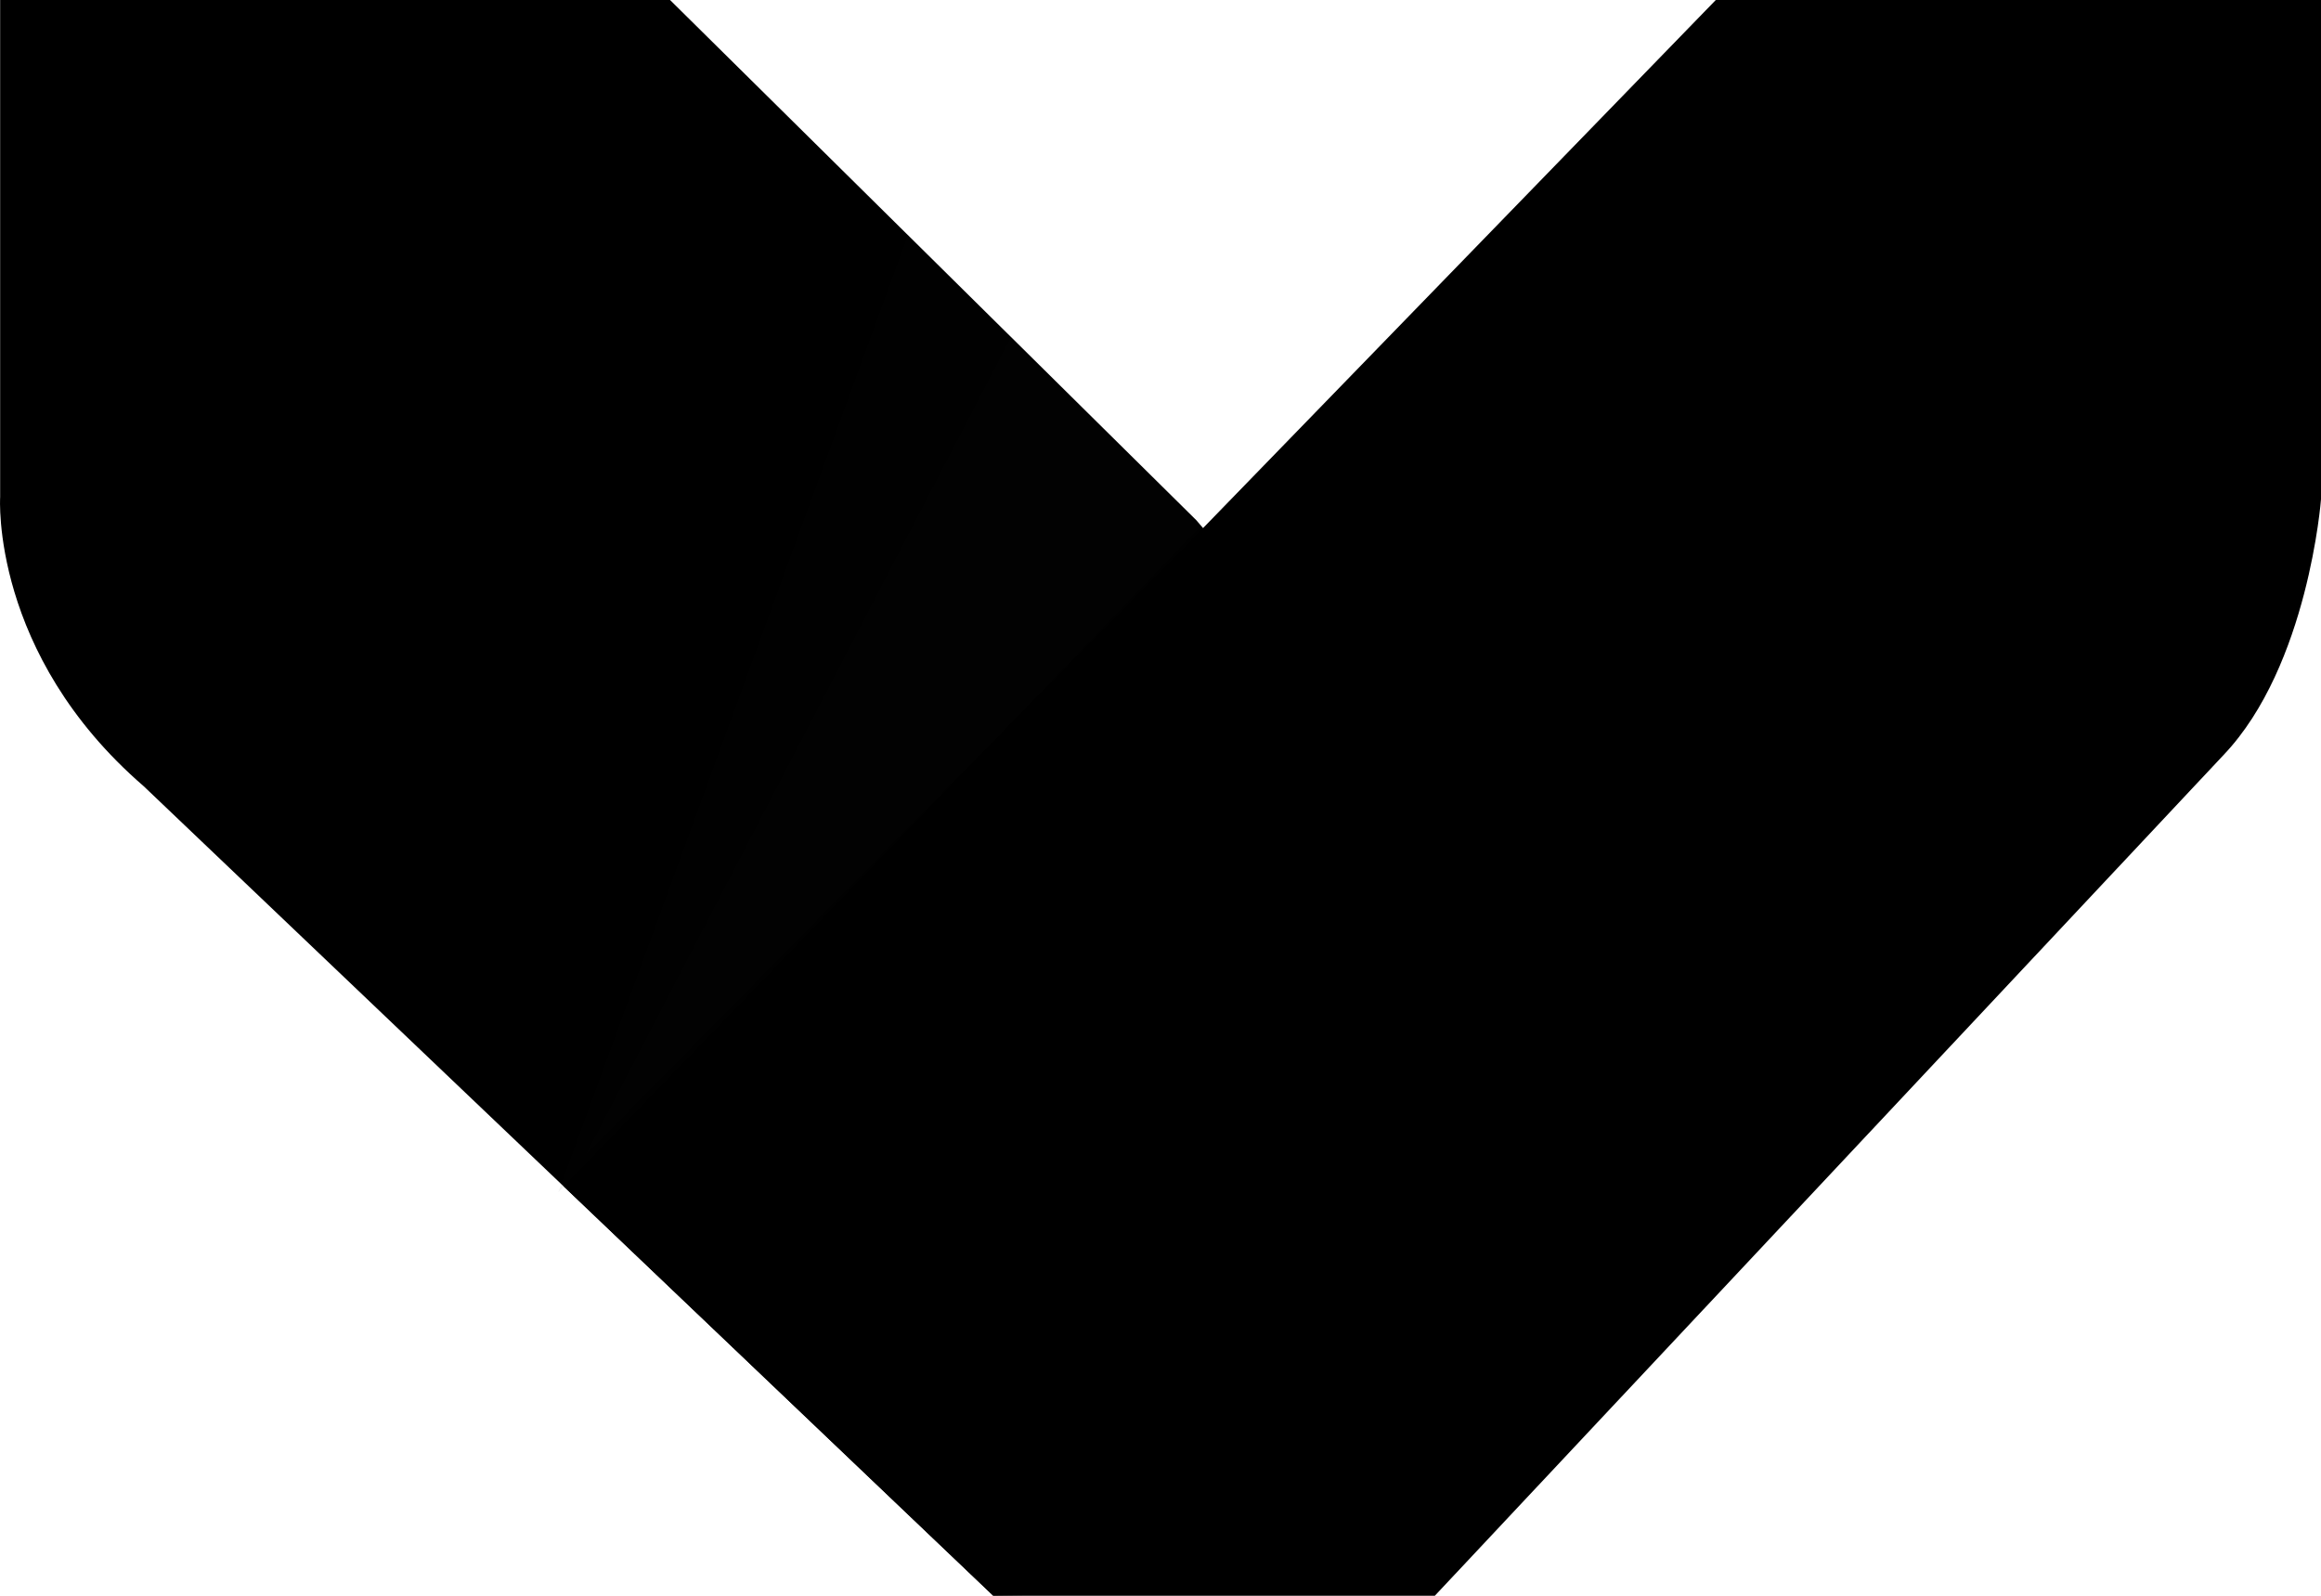 <svg width='32' height='22' viewBox='0 0 32 22' fill='none' xmlns='http://www.w3.org/2000/svg'><path fillRule='evenodd' clipRule='evenodd' fill='currentColor' d='M0.002 0V6.854C0.002 6.854 -0.133 9.012 1.981 10.839L13.691 21.996L19.781 21.918L18.804 9.882L16.495 7.173L9.238 0H0.002Z' /><path fill='#161616' opacity='0.06' fillRule='evenodd' clipRule='evenodd' d='M7.698 16.436L12.52 3.237L16.554 7.256L7.698 16.436Z' /><path fill='#161616' opacity='0.06' fillRule='evenodd' clipRule='evenodd' d='M8.078 15.918L13.942 4.64L16.585 7.285L8.078 15.918Z' /><path fillRule='evenodd' clipRule='evenodd' fill='currentColor' d='M7.773 16.357L23.656 0H32V6.884C32 6.884 31.826 9.178 30.659 10.406L19.782 22H13.694L7.773 16.357Z' /></svg>
